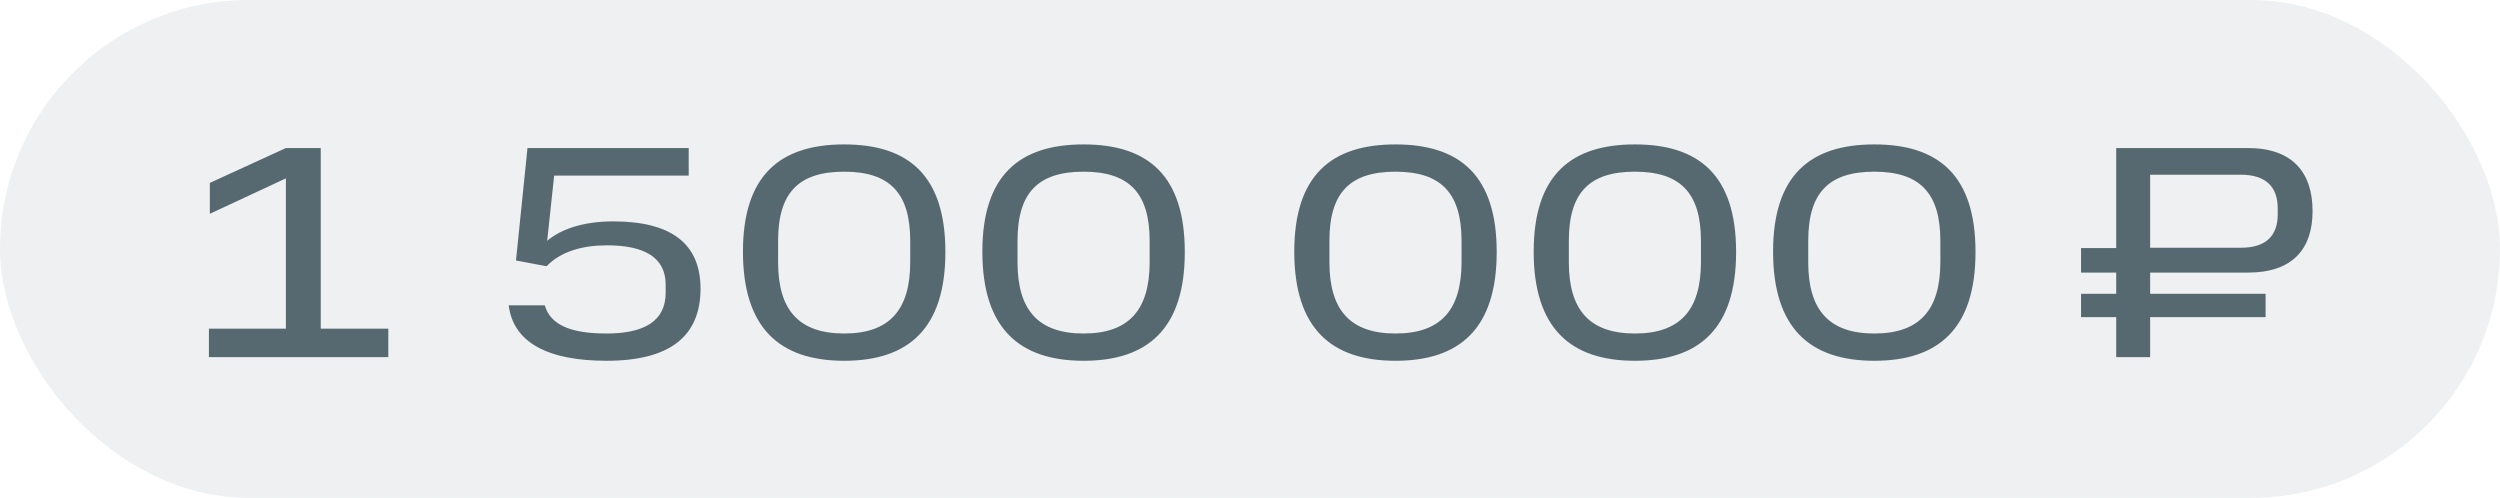 <svg xmlns="http://www.w3.org/2000/svg" width="231" height="46" viewBox="0 0 231 46" fill="none"><rect width="231" height="46" rx="23" fill="#576970" fill-opacity="0.1"></rect><path d="M19.388 16.9L26.416 13.68H29.636V30.368H35.88V33H19.304V30.368H26.416V16.48L19.388 19.756V16.9ZM47.004 28.212H50.336C50.868 30.032 52.744 30.816 56.048 30.816C59.492 30.816 61.508 29.696 61.508 27.036V26.308C61.508 23.788 59.548 22.668 56.076 22.668C53.836 22.668 51.82 23.228 50.504 24.6L47.676 24.068L48.74 13.68H48.796H63.636V16.228H51.204L50.56 22.248C51.82 21.184 53.864 20.456 56.664 20.456C62.04 20.456 64.728 22.528 64.728 26.672C64.728 31.068 61.9 33.336 56.048 33.336C50.588 33.336 47.424 31.628 47.004 28.212ZM84.105 24.208V22.248C84.105 17.796 82.173 15.864 78.001 15.864C73.801 15.864 71.897 17.796 71.897 22.248V24.236C71.897 28.632 73.801 30.816 78.001 30.816C82.201 30.816 84.105 28.632 84.105 24.208ZM68.649 23.256C68.649 16.2 72.065 13.344 78.001 13.344C83.937 13.344 87.353 16.2 87.353 23.284C87.353 30.368 83.937 33.336 78.001 33.336C72.065 33.336 68.649 30.34 68.649 23.256ZM106.227 24.208V22.248C106.227 17.796 104.295 15.864 100.123 15.864C95.922 15.864 94.019 17.796 94.019 22.248V24.236C94.019 28.632 95.922 30.816 100.123 30.816C104.323 30.816 106.227 28.632 106.227 24.208ZM90.77 23.256C90.77 16.2 94.186 13.344 100.123 13.344C106.059 13.344 109.475 16.2 109.475 23.284C109.475 30.368 106.059 33.336 100.123 33.336C94.186 33.336 90.77 30.34 90.77 23.256ZM135.047 24.208V22.248C135.047 17.796 133.115 15.864 128.943 15.864C124.743 15.864 122.839 17.796 122.839 22.248V24.236C122.839 28.632 124.743 30.816 128.943 30.816C133.143 30.816 135.047 28.632 135.047 24.208ZM119.591 23.256C119.591 16.2 123.007 13.344 128.943 13.344C134.879 13.344 138.295 16.2 138.295 23.284C138.295 30.368 134.879 33.336 128.943 33.336C123.007 33.336 119.591 30.34 119.591 23.256ZM157.168 24.208V22.248C157.168 17.796 155.236 15.864 151.064 15.864C146.864 15.864 144.96 17.796 144.96 22.248V24.236C144.96 28.632 146.864 30.816 151.064 30.816C155.264 30.816 157.168 28.632 157.168 24.208ZM141.712 23.256C141.712 16.2 145.128 13.344 151.064 13.344C157 13.344 160.416 16.2 160.416 23.284C160.416 30.368 157 33.336 151.064 33.336C145.128 33.336 141.712 30.34 141.712 23.256ZM179.289 24.208V22.248C179.289 17.796 177.357 15.864 173.185 15.864C168.985 15.864 167.081 17.796 167.081 22.248V24.236C167.081 28.632 168.985 30.816 173.185 30.816C177.385 30.816 179.289 28.632 179.289 24.208ZM163.833 23.256C163.833 16.2 167.249 13.344 173.185 13.344C179.121 13.344 182.537 16.2 182.537 23.284C182.537 30.368 179.121 33.336 173.185 33.336C167.249 33.336 163.833 30.34 163.833 23.256ZM195.537 13.68H207.717C211.777 13.68 213.681 15.892 213.681 19.504C213.681 23.06 211.777 25.188 207.717 25.188H198.673V27.148H209.341V29.304H198.673V33H195.537V29.304H192.289V27.148H195.537V25.188H192.289V22.92H195.537V13.68ZM210.461 19.812V19.252C210.461 17.32 209.425 16.144 207.045 16.144H198.673V22.892H207.045C209.453 22.892 210.461 21.716 210.461 19.812Z" fill="#576970"></path></svg>